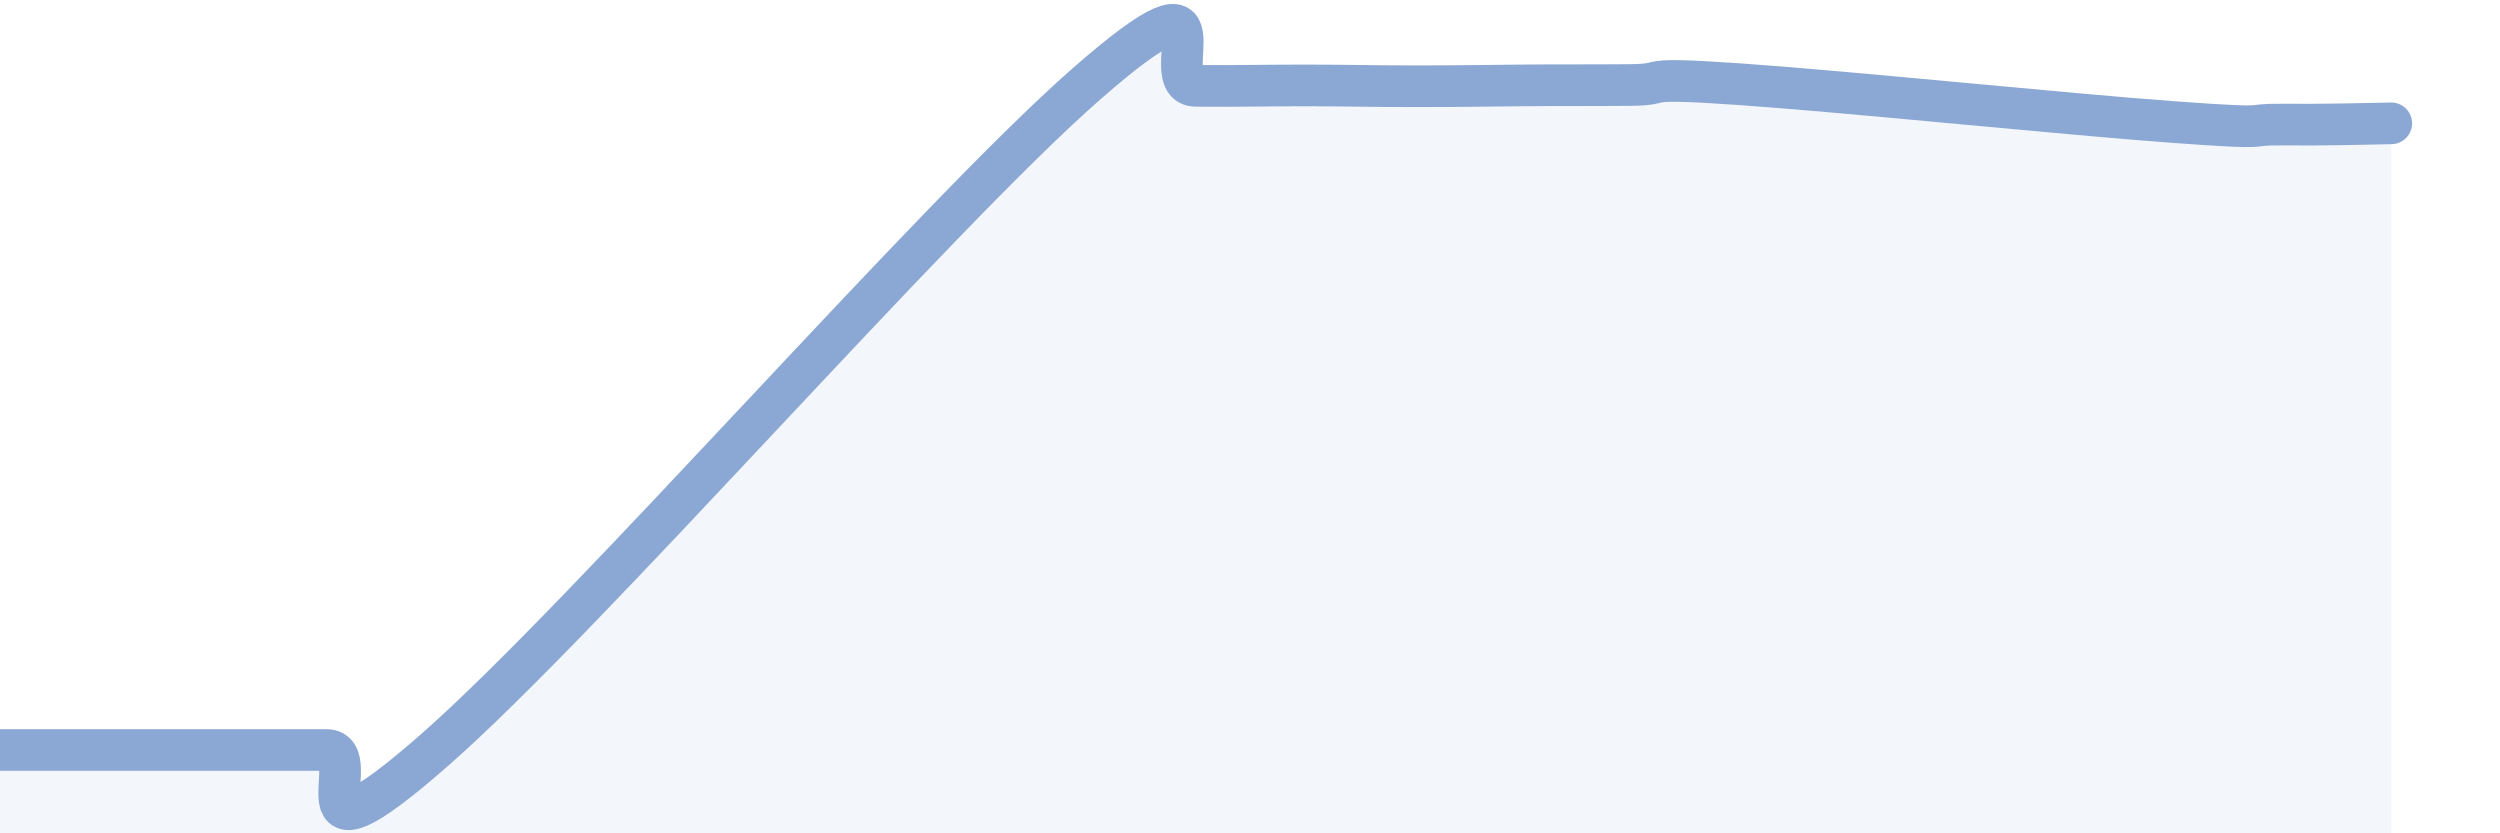 
    <svg width="60" height="20" viewBox="0 0 60 20" xmlns="http://www.w3.org/2000/svg">
      <path
        d="M 0,18 C 0.52,18 1.57,18 2.61,18 C 3.65,18 4.18,18 5.22,18 C 6.26,18 6.79,18 7.83,18 C 8.87,18 6.78,21.2 10.43,18 C 14.08,14.8 22.44,5.19 26.09,2 C 29.74,-1.19 27.66,2.05 28.7,2.06 C 29.74,2.07 30.26,2.05 31.3,2.05 C 32.34,2.05 32.87,2.07 33.91,2.07 C 34.95,2.07 35.48,2.06 36.52,2.05 C 37.56,2.04 38.09,2.05 39.13,2.04 C 40.17,2.03 39.13,1.84 41.74,2.02 C 44.35,2.2 49.56,2.74 52.17,2.93 C 54.78,3.12 53.74,2.98 54.78,2.99 C 55.82,3 56.87,2.97 57.39,2.96L57.39 20L0 20Z"
        fill="#8ba7d3"
        opacity="0.1"
        stroke-linecap="round"
        stroke-linejoin="round"
      />
      <path
        d="M 0,18 C 0.52,18 1.57,18 2.61,18 C 3.65,18 4.18,18 5.22,18 C 6.26,18 6.79,18 7.83,18 C 8.87,18 6.78,21.2 10.43,18 C 14.08,14.8 22.44,5.19 26.09,2 C 29.74,-1.19 27.66,2.05 28.7,2.06 C 29.74,2.07 30.26,2.05 31.3,2.05 C 32.34,2.05 32.87,2.07 33.91,2.07 C 34.95,2.07 35.48,2.06 36.52,2.05 C 37.56,2.04 38.09,2.05 39.13,2.04 C 40.17,2.03 39.13,1.84 41.74,2.02 C 44.35,2.2 49.56,2.74 52.17,2.93 C 54.78,3.12 53.74,2.98 54.78,2.99 C 55.82,3 56.87,2.97 57.39,2.96"
        stroke="#8ba7d3"
        stroke-width="1"
        fill="none"
        stroke-linecap="round"
        stroke-linejoin="round"
      />
    </svg>
  